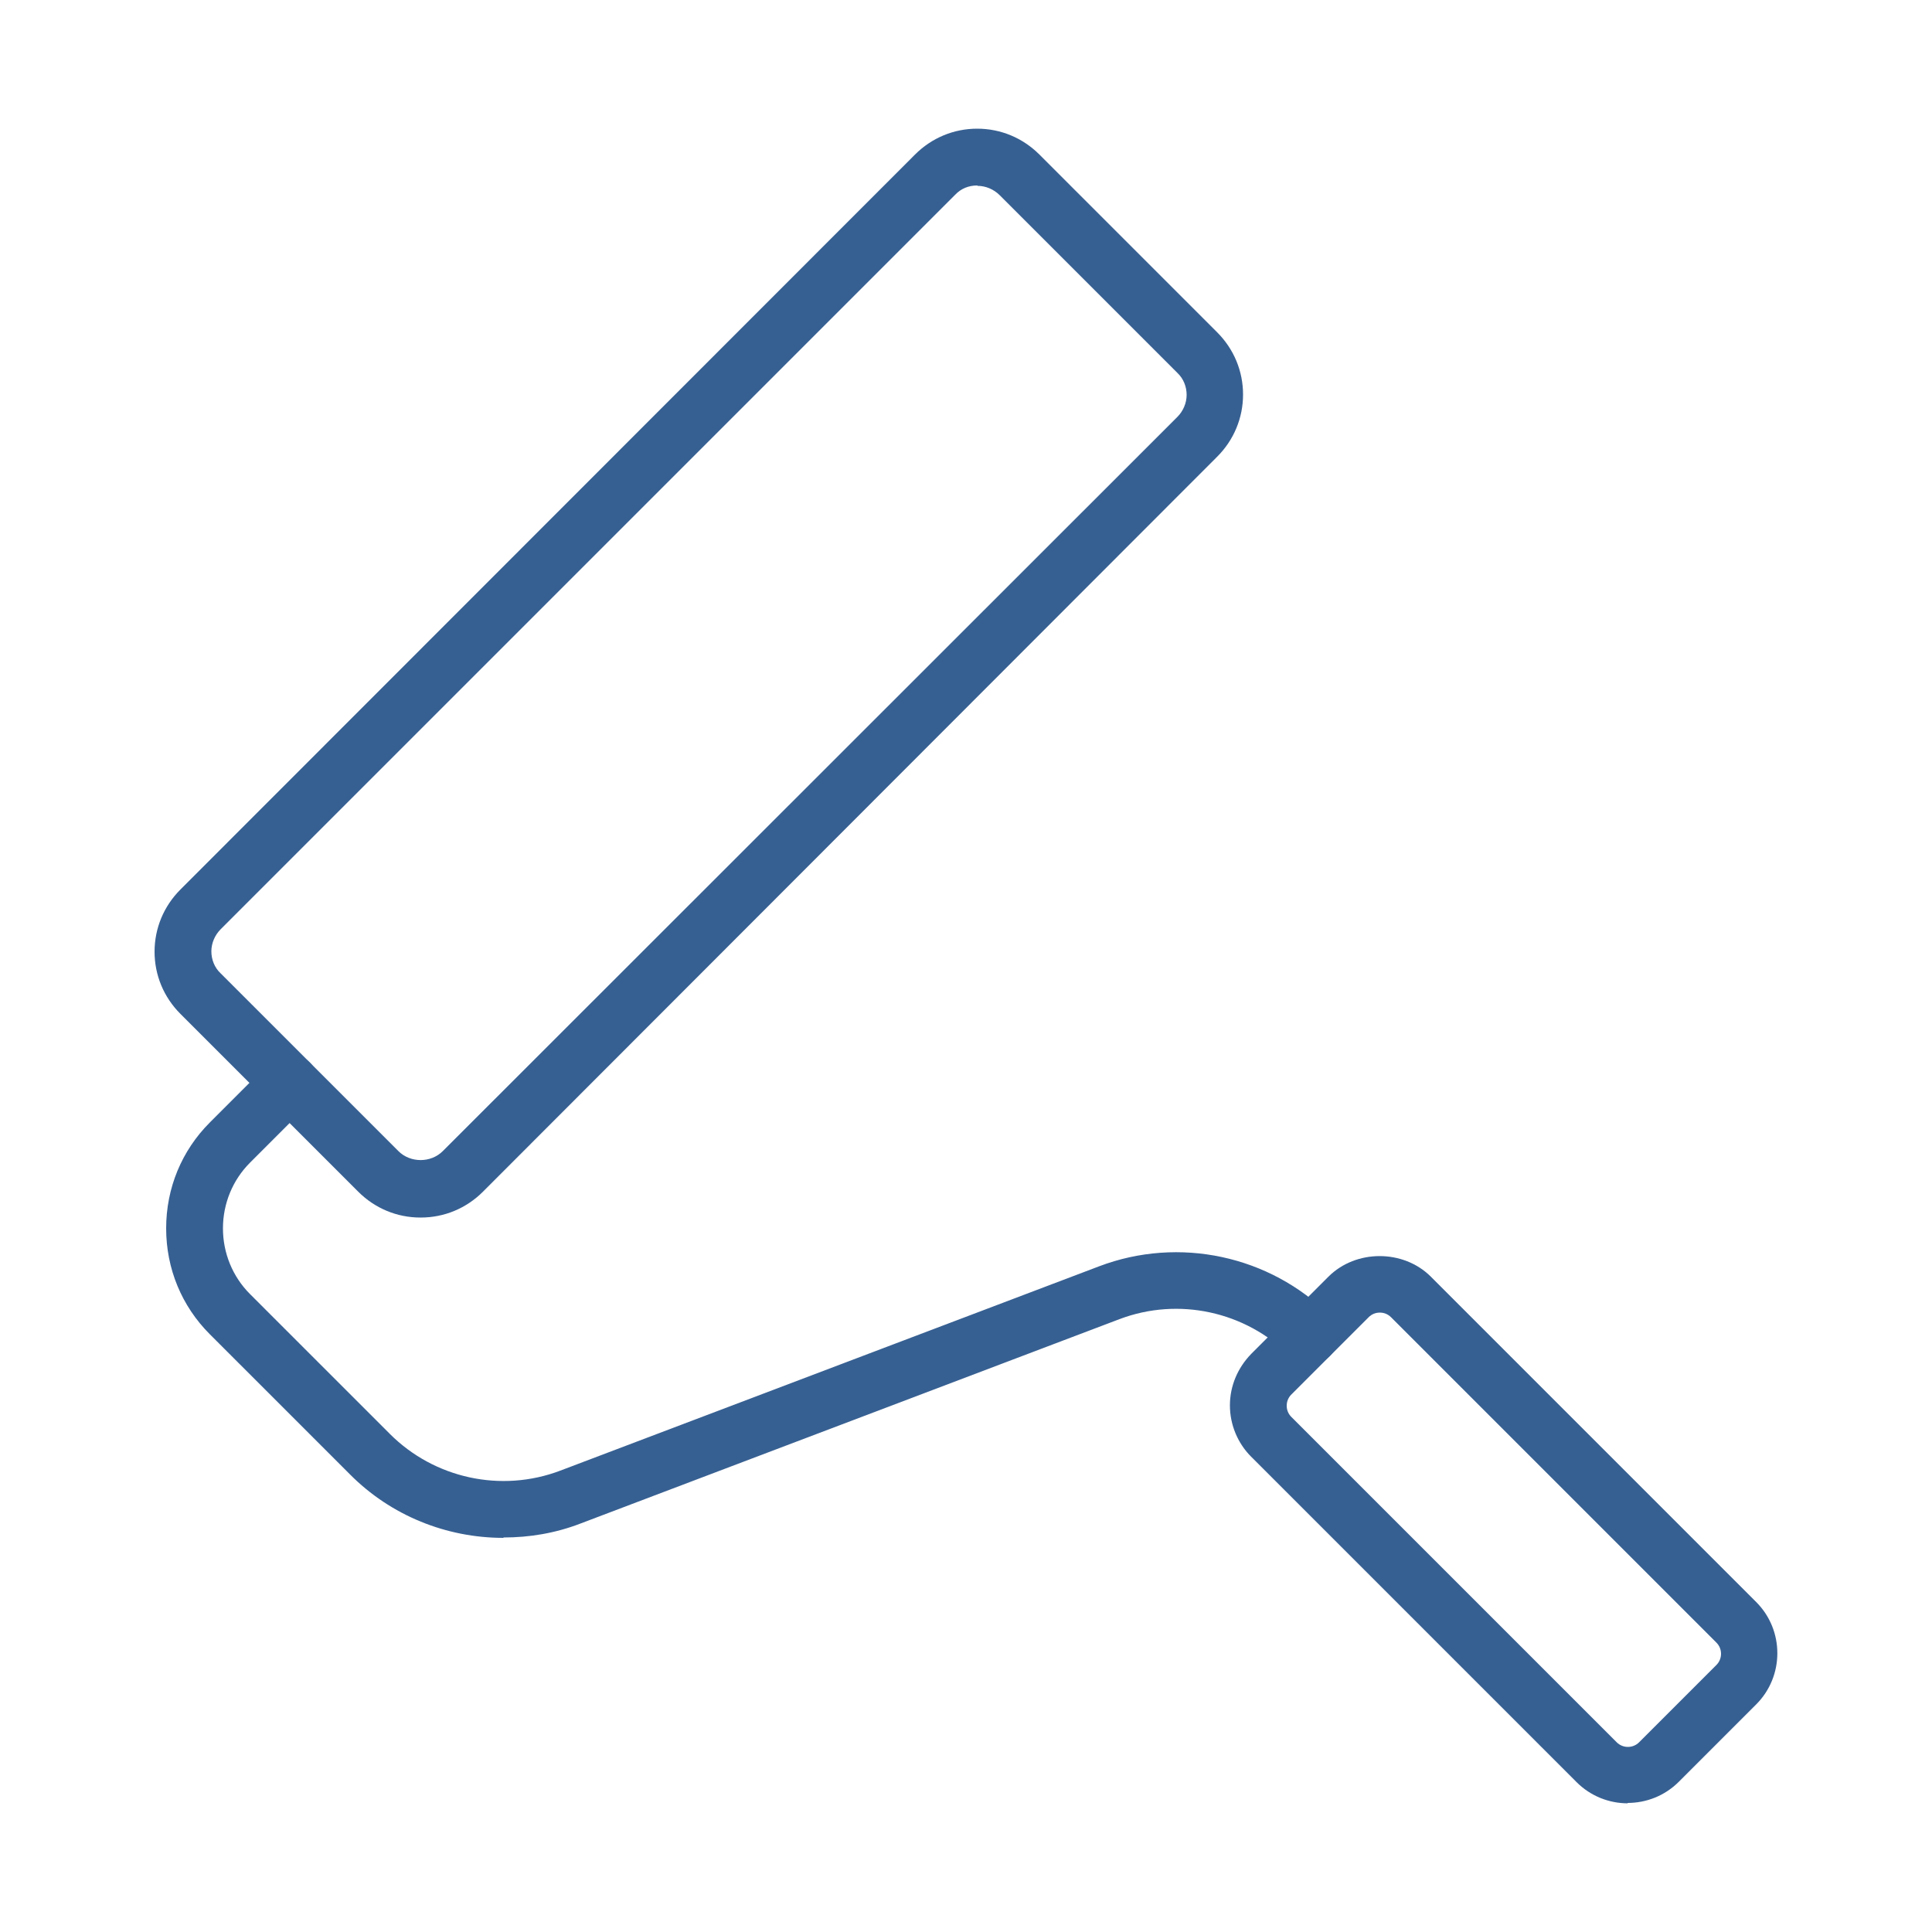 <?xml version="1.0" encoding="UTF-8"?><svg id="Camada_1" xmlns="http://www.w3.org/2000/svg" viewBox="0 0 50 50"><defs><style>.cls-1{fill:#376092;}</style></defs><path class="cls-1" d="M10.88,31.51c-.61,0-1.18-.24-1.61-.67l-4.6-4.6c-.43-.43-.67-1-.67-1.61s.24-1.18,.67-1.61L23.68,4c.43-.43,1-.67,1.61-.67s1.18,.24,1.61,.67l4.6,4.6c.43,.43,.67,1,.67,1.61s-.24,1.18-.67,1.61L12.5,30.84h0c-.43,.43-1,.67-1.61,.67Zm1.09-1.19h0ZM25.29,4.8c-.22,0-.42,.08-.57,.24L5.71,24.05c-.15,.15-.24,.36-.24,.57s.08,.42,.24,.57l4.6,4.6c.31,.31,.84,.31,1.15,0L30.47,10.79c.15-.15,.24-.36,.24-.57s-.08-.42-.24-.57l-4.6-4.6c-.15-.15-.36-.24-.57-.24Z"/><path class="cls-1" d="M13.03,39.8c-1.47,0-2.91-.57-3.98-1.65l-3.62-3.62c-.73-.73-1.13-1.7-1.13-2.74s.4-2.01,1.13-2.74l1.55-1.55c.29-.29,.75-.29,1.04,0,.29,.29,.29,.75,0,1.04l-1.55,1.55c-.45,.45-.7,1.06-.7,1.7s.25,1.25,.7,1.7l3.62,3.62c1.15,1.15,2.88,1.53,4.41,.95l13.95-5.29c2.06-.78,4.41-.28,5.97,1.28,.29,.29,.29,.75,0,1.04s-.75,.29-1.04,0c-1.15-1.15-2.88-1.53-4.41-.95l-13.95,5.29c-.65,.25-1.32,.36-1.99,.36Z"/><path class="cls-1" d="M42.13,46.67c-.48,0-.96-.18-1.33-.55l-8.42-8.42c-.35-.35-.55-.83-.55-1.33s.2-.97,.55-1.33l2-2c.71-.71,1.94-.71,2.65,0l8.42,8.42c.73,.73,.73,1.92,0,2.65l-2,2h0c-.37,.37-.85,.55-1.33,.55Zm.81-1.07h0Zm-7.23-11.63c-.11,0-.21,.04-.29,.12l-2,2c-.08,.08-.12,.18-.12,.29s.04,.21,.12,.29l8.42,8.42c.16,.16,.42,.16,.58,0l2-2c.16-.16,.16-.42,0-.58l-8.42-8.42c-.08-.08-.18-.12-.29-.12Z"/></svg>